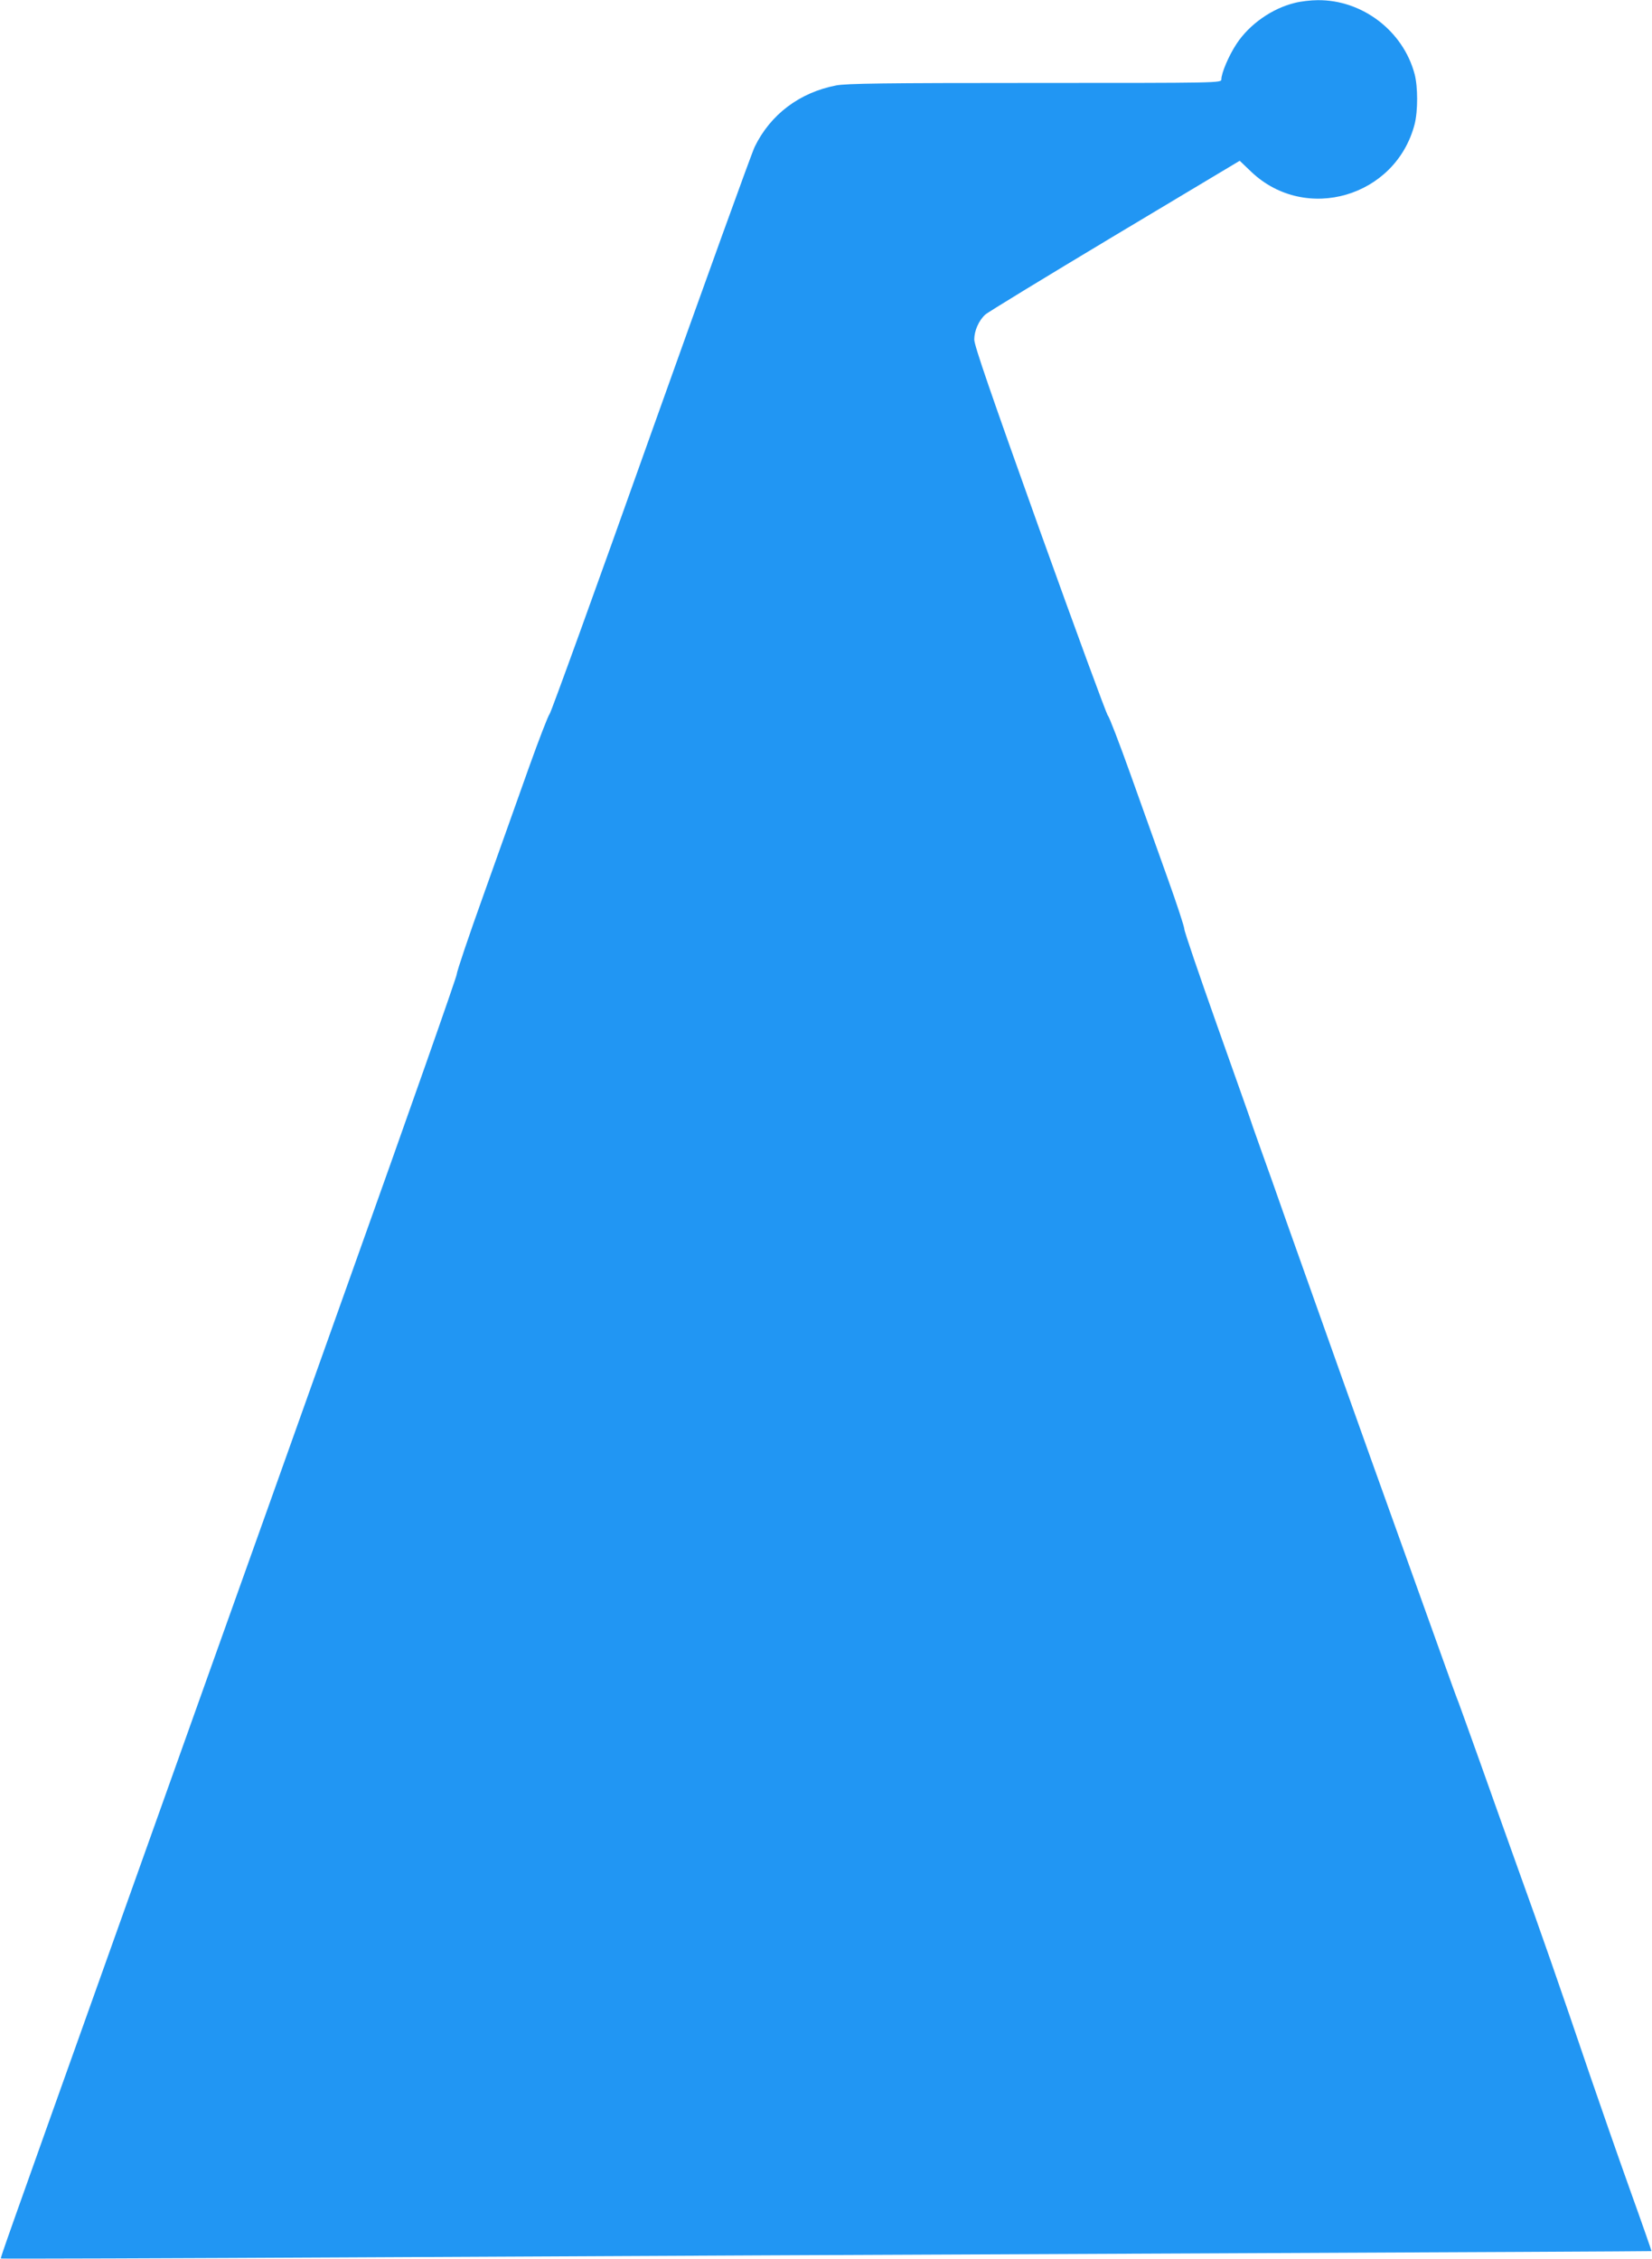 <?xml version="1.0" standalone="no"?>
<!DOCTYPE svg PUBLIC "-//W3C//DTD SVG 20010904//EN"
 "http://www.w3.org/TR/2001/REC-SVG-20010904/DTD/svg10.dtd">
<svg version="1.0" xmlns="http://www.w3.org/2000/svg"
 width="936pt" height="1280pt" viewBox="0 0 936 1280"
 preserveAspectRatio="xMidYMid meet">
<g transform="translate(0,1280) scale(0.1,-0.1)"
fill="#2196f3" stroke="none">
<path d="M7338 12784 c-130 -31 -258 -121 -331 -231 -45 -68 -87 -167 -87
-203 0 -20 -13 -20 -1054 -20 -868 0 -1067 -3 -1128 -14 -208 -40 -373 -165
-462 -348 -19 -40 -285 -777 -592 -1638 -306 -861 -563 -1570 -570 -1576 -7
-6 -60 -143 -118 -305 -57 -162 -173 -485 -256 -719 -84 -234 -152 -436 -152
-450 0 -14 -272 -788 -605 -1720 -332 -932 -673 -1888 -758 -2125 -84 -236
-359 -1006 -610 -1710 -595 -1668 -613 -1719 -610 -1723 2 -2 947 1 2101 7
1155 6 3258 16 4674 22 1416 6 2576 12 2577 13 1 1 -54 159 -123 351 -69 193
-169 481 -224 641 -177 522 -286 834 -400 1149 -61 171 -161 450 -221 620 -61
171 -117 326 -124 345 -8 19 -46 123 -84 230 -38 107 -151 422 -251 700 -183
508 -474 1326 -642 1800 -49 140 -112 318 -140 395 -27 77 -54 151 -58 165 -4
14 -92 261 -194 549 -102 288 -186 534 -186 547 0 13 -42 141 -94 286 -52 145
-146 409 -210 588 -64 179 -122 330 -129 335 -7 6 -180 477 -385 1048 -279
780 -372 1049 -372 1083 0 49 25 107 62 141 12 12 342 213 732 447 l710 425
67 -64 c307 -290 817 -141 924 271 19 74 19 212 0 284 -65 245 -297 422 -550
419 -38 0 -96 -7 -127 -15z"/>
</g>
</svg>
